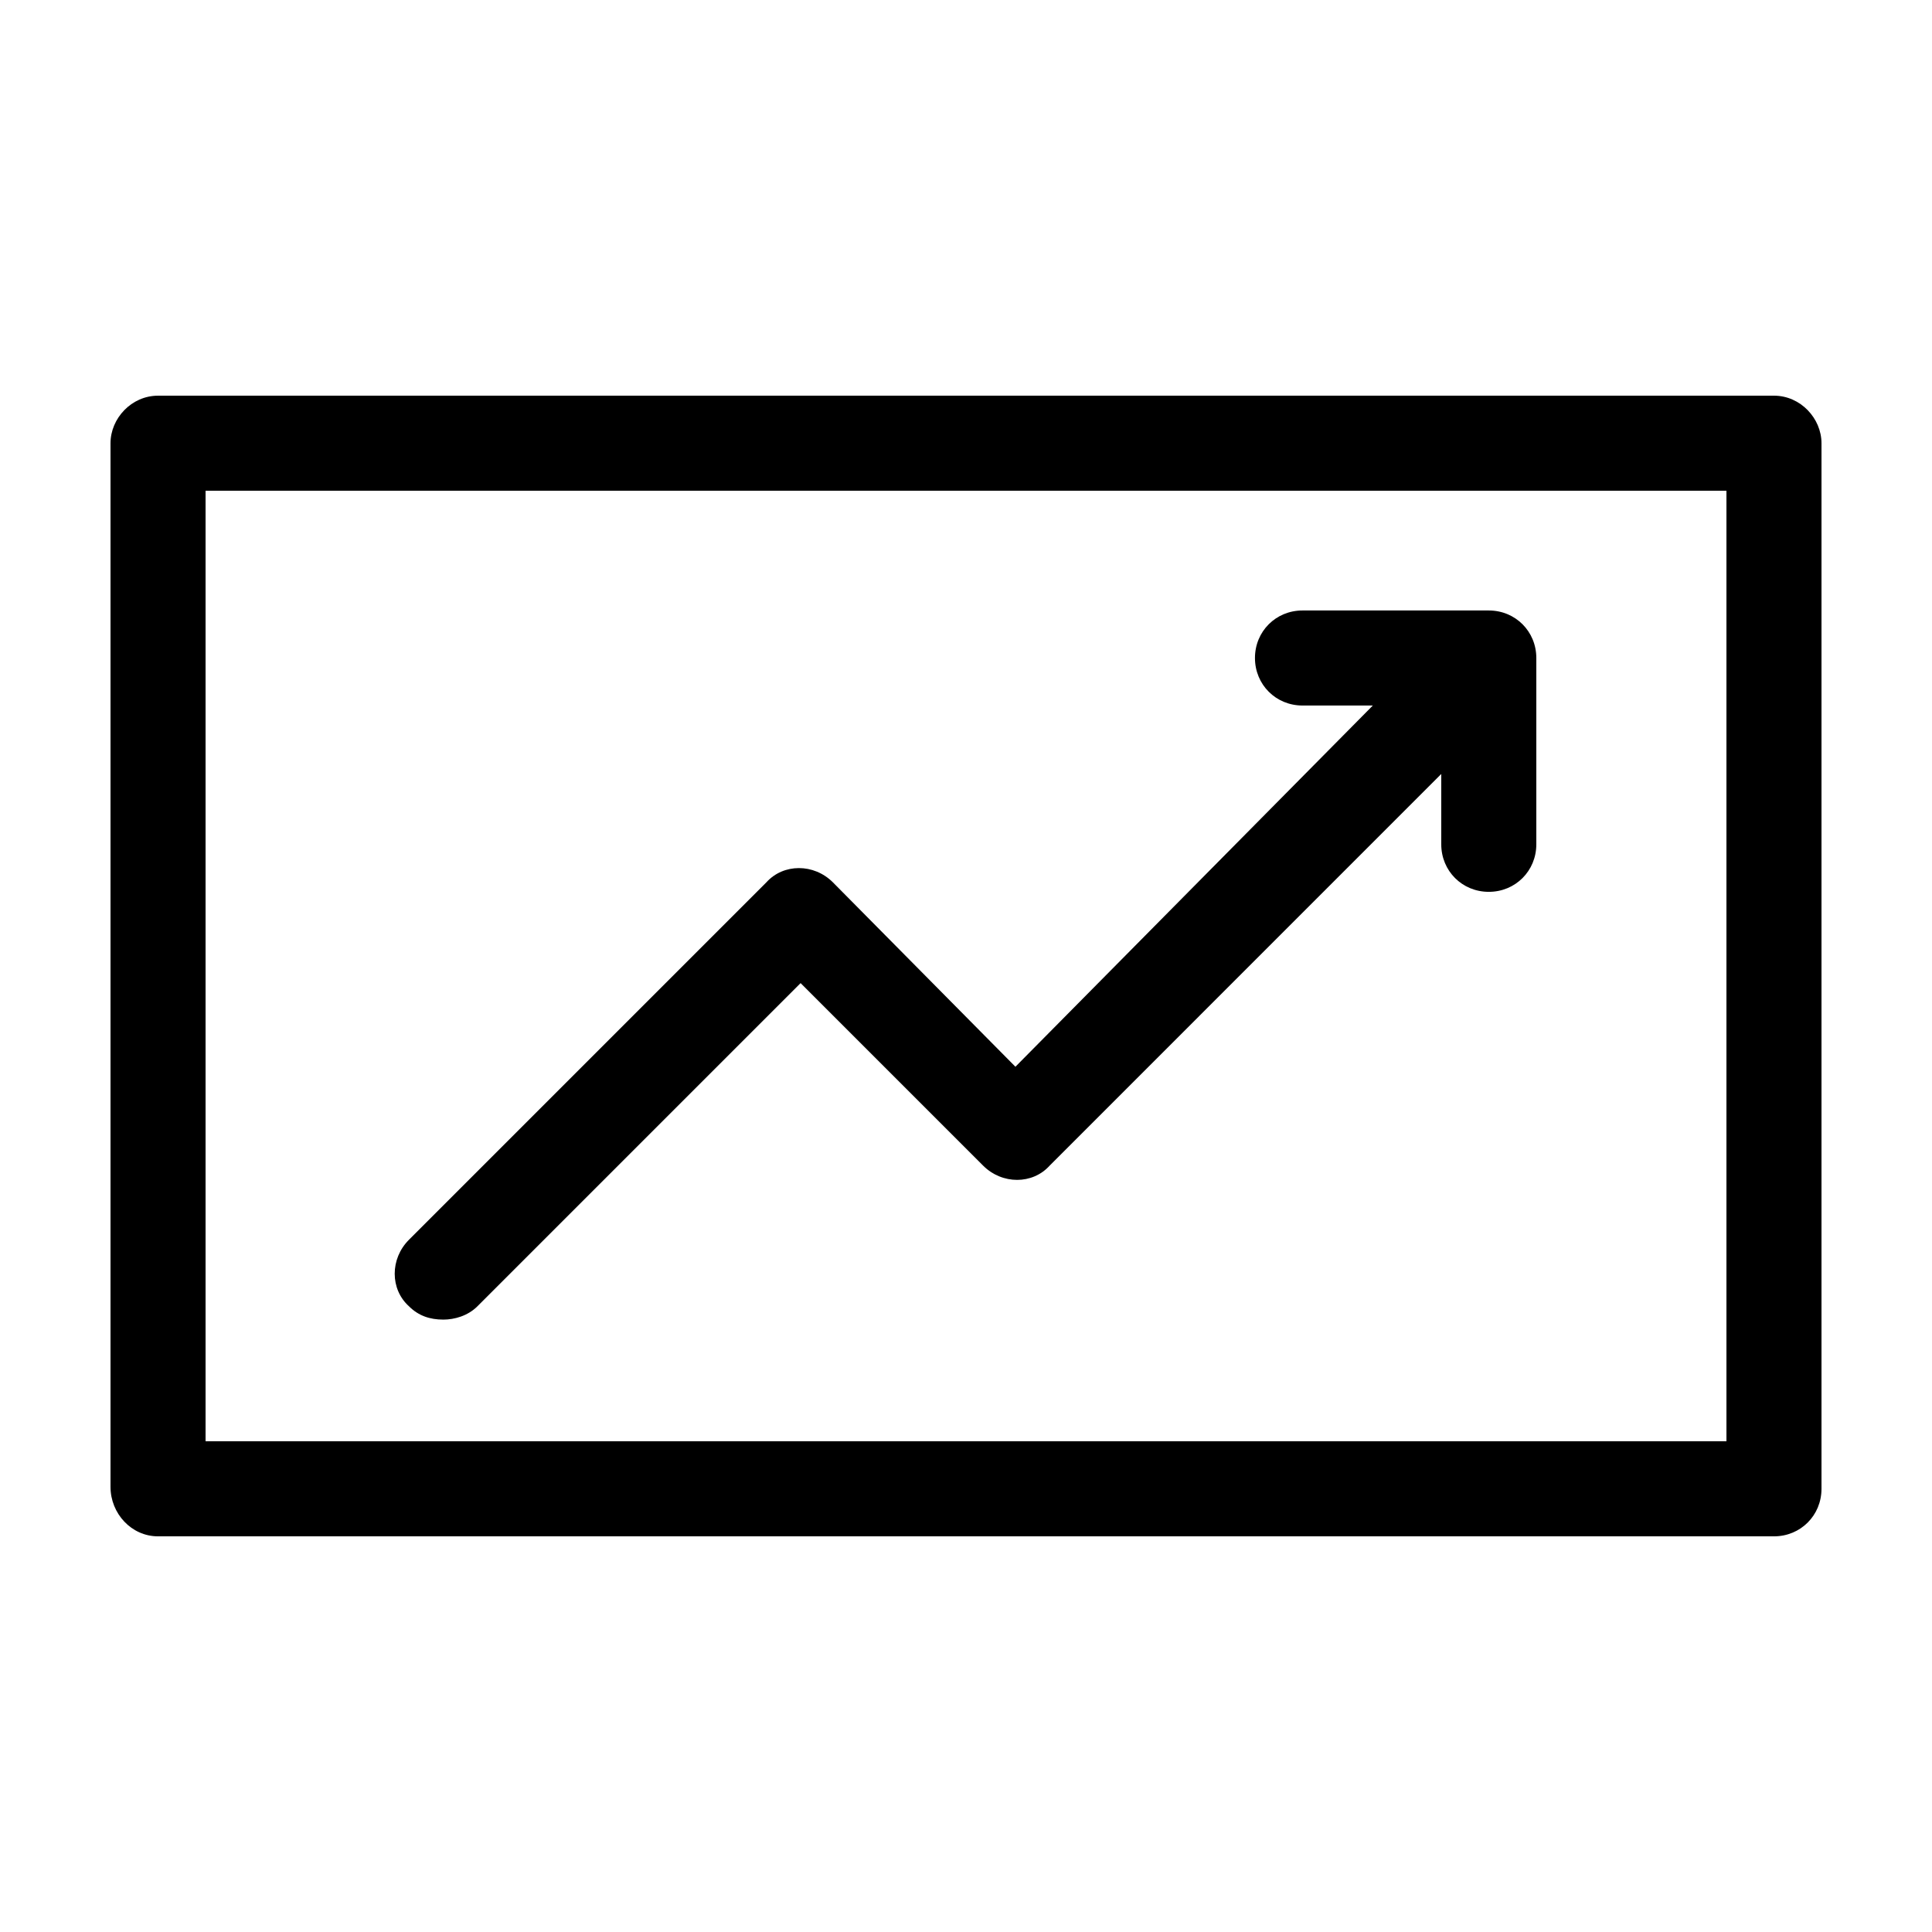 <?xml version="1.0" encoding="UTF-8"?>
<!-- The Best Svg Icon site in the world: iconSvg.co, Visit us! https://iconsvg.co -->
<svg fill="#000000" width="800px" height="800px" version="1.1" viewBox="144 144 512 512" xmlns="http://www.w3.org/2000/svg">
 <g>
  <path d="m614.12 248.86h-428.24c-7.055 0-12.594 6.047-12.594 12.594v276.59c0 7.055 5.539 13.102 12.594 13.102h428.24c7.055 0 12.594-5.543 12.594-12.594v-277.1c0-6.547-5.539-12.594-12.594-12.594zm-12.594 277.09h-403.05v-251.9h403.05z"/>
  <path d="m261.45 493.71c3.023 0 6.551-1.008 9.07-3.527l85.648-85.648 48.367 48.367c5.039 5.039 13.098 5.039 17.633 0l103.78-103.79v18.641c0 7.055 5.543 12.594 12.594 12.594 7.055 0.004 12.598-5.539 12.598-12.594v-49.375c0-7.055-5.543-12.594-12.594-12.594h-49.375c-7.055 0-12.594 5.543-12.594 12.594 0 7.055 5.543 12.594 12.594 12.594h18.641l-94.715 95.727-48.367-48.867c-5.039-5.039-13.098-5.039-17.633 0l-94.715 94.715c-5.039 5.039-5.039 13.098 0 17.633 2.519 2.519 5.543 3.527 9.066 3.527z"/>
 </g>
</svg>